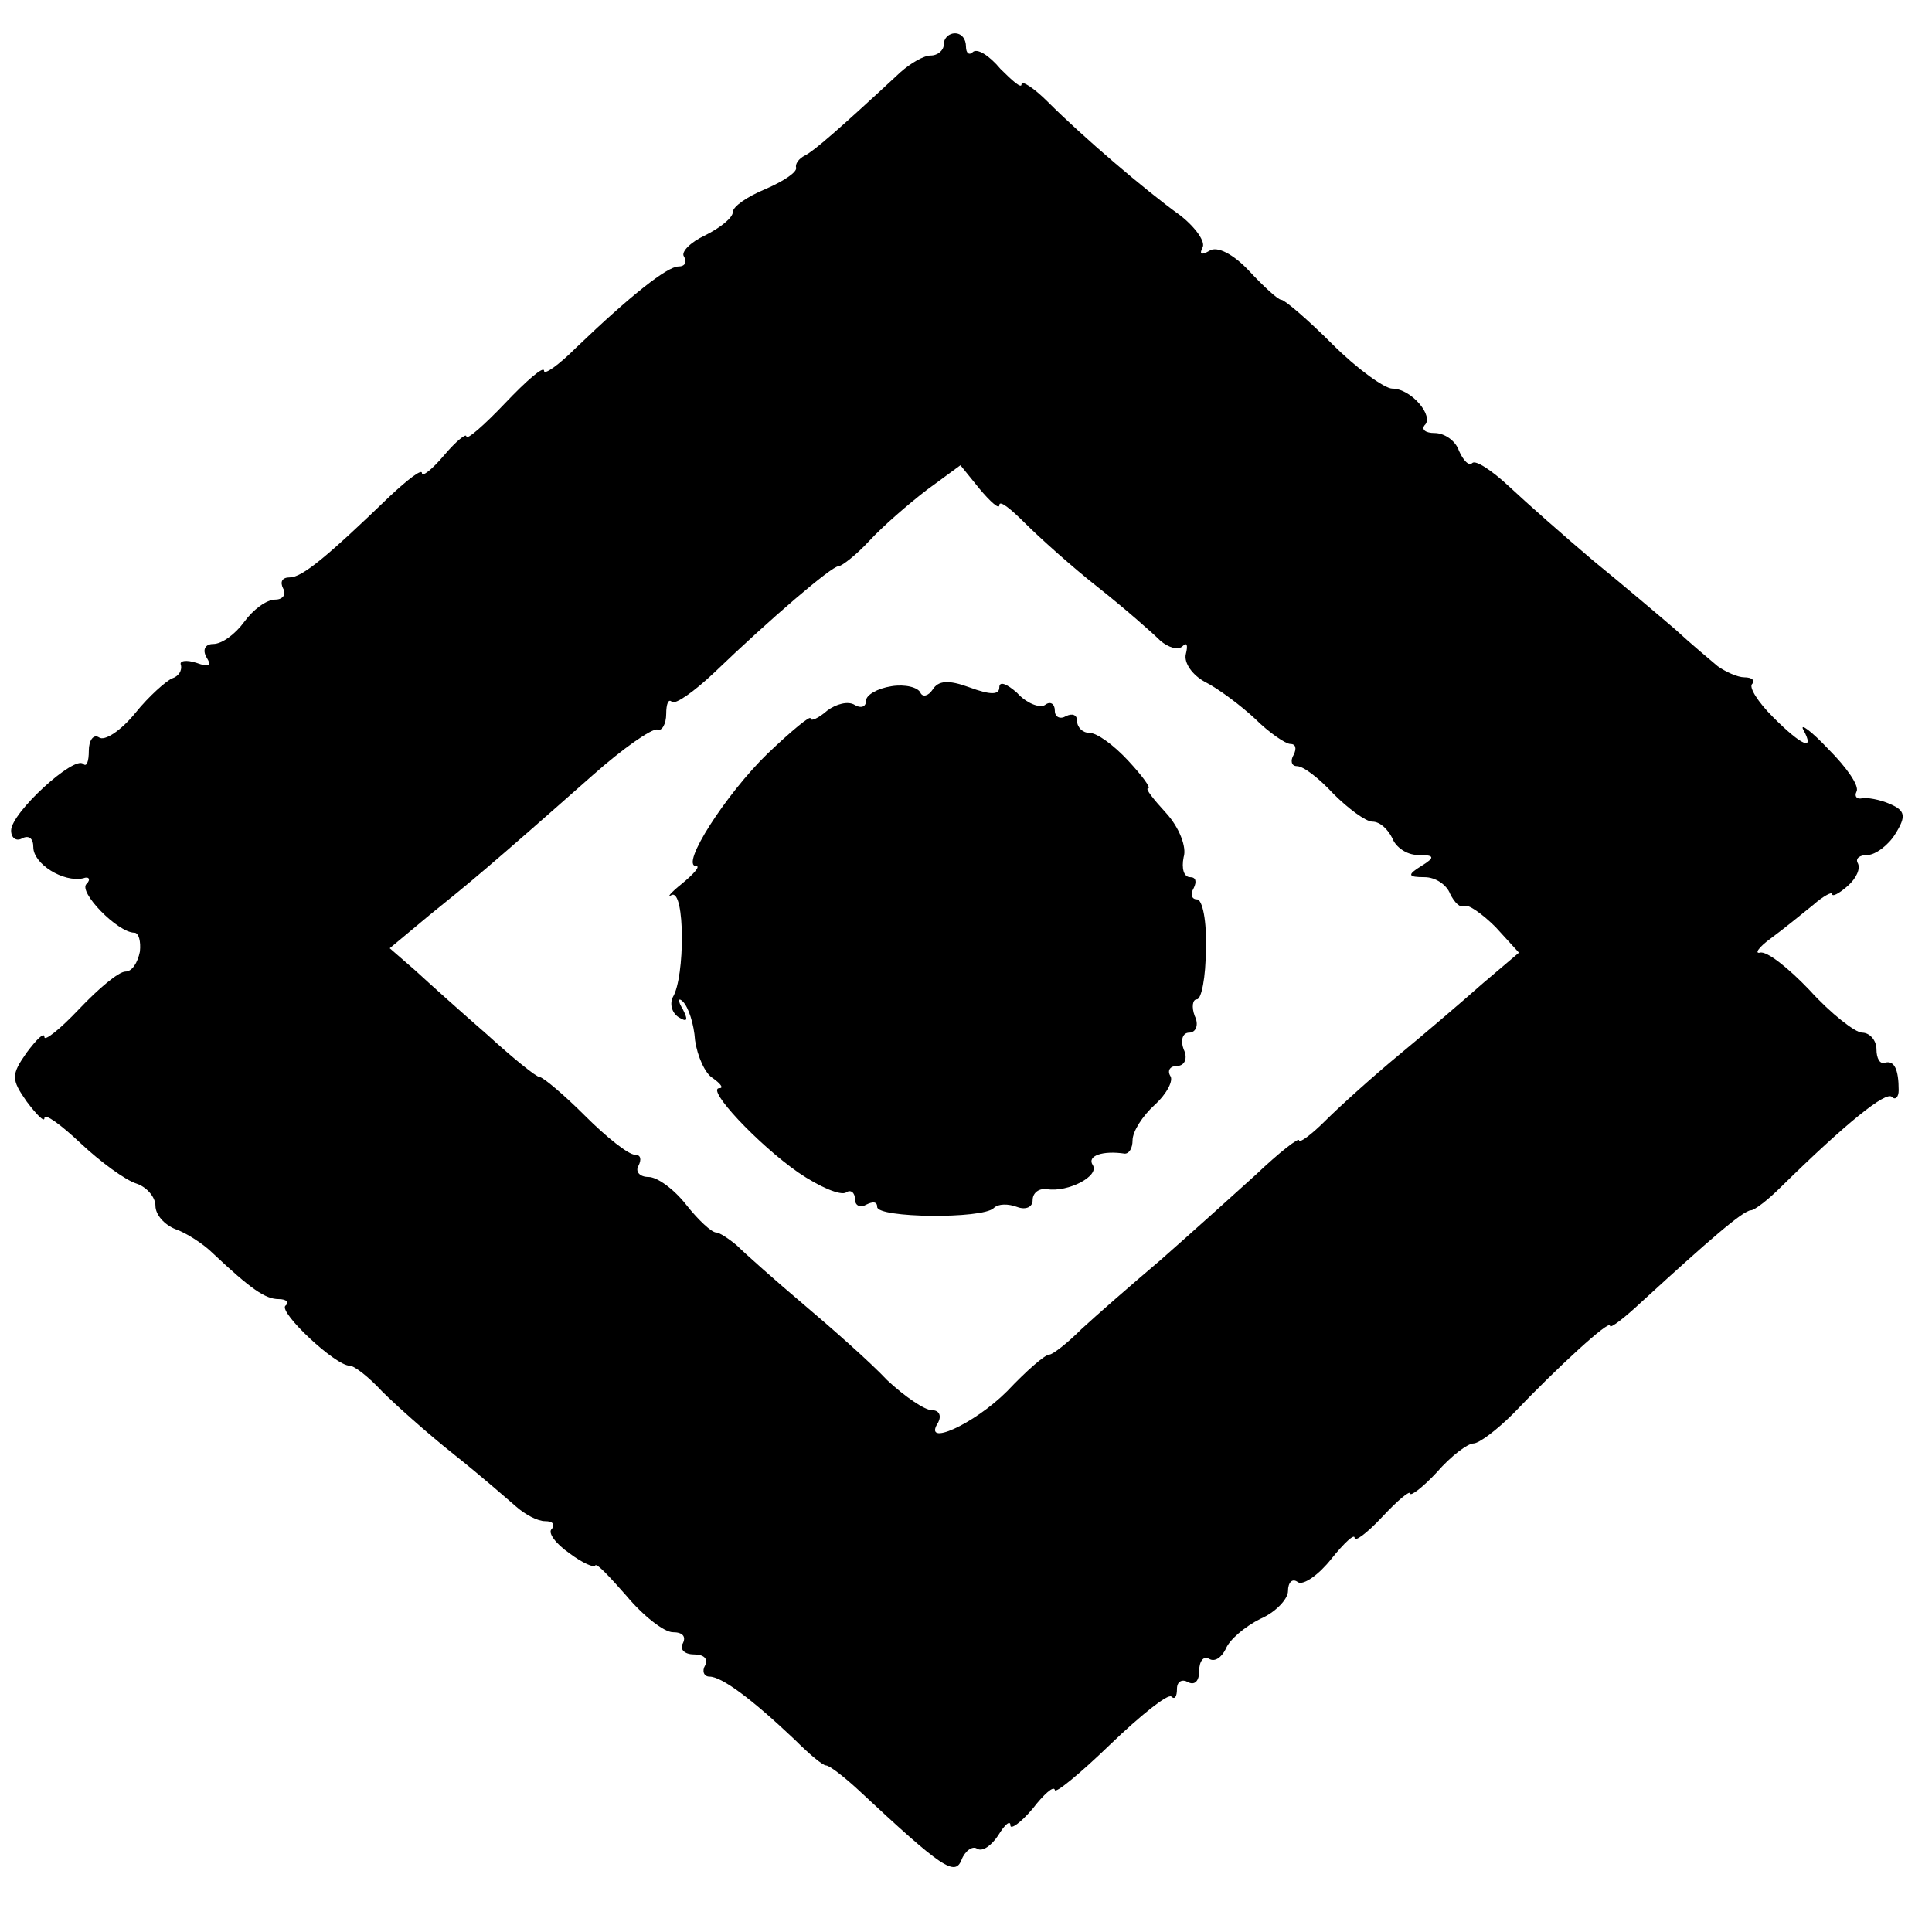 <?xml version="1.0" standalone="no"?>
<!DOCTYPE svg PUBLIC "-//W3C//DTD SVG 20010904//EN"
 "http://www.w3.org/TR/2001/REC-SVG-20010904/DTD/svg10.dtd">
<svg version="1.0" xmlns="http://www.w3.org/2000/svg"
 width="174pt" height="174pt" viewBox="0 0 174 174"
 preserveAspectRatio="xMidYMid meet">
<g transform="translate(0,174) scale(0.1,-0.1)"
fill="#000000" stroke="none">
<path d="M850 1700 c0 -5 -5 -10 -12 -10 -6 0 -18 -7 -27 -15 -56 -52 -78 -71
-86 -75 -6 -3 -9 -8 -8 -11 1 -4 -11 -12 -27 -19 -17 -7 -30 -16 -30 -21 0 -5
-11 -14 -25 -21 -13 -6 -22 -15 -19 -19 3 -5 1 -9 -5 -9 -10 0 -43 -26 -92
-73 -16 -16 -29 -25 -29 -21 0 5 -16 -9 -35 -29 -19 -20 -35 -34 -35 -30 0 3
-9 -4 -20 -17 -11 -13 -20 -20 -20 -16 0 4 -13 -6 -29 -21 -57 -55 -79 -73
-90 -73 -7 0 -9 -4 -6 -10 3 -5 0 -10 -7 -10 -8 0 -20 -9 -28 -20 -8 -11 -20
-20 -28 -20 -7 0 -10 -5 -6 -12 5 -8 2 -9 -9 -5 -9 3 -16 2 -14 -2 1 -5 -2
-10 -8 -12 -5 -2 -21 -16 -33 -31 -13 -16 -28 -26 -33 -22 -5 3 -9 -3 -9 -12
0 -10 -2 -15 -5 -12 -8 8 -65 -44 -65 -60 0 -7 5 -10 10 -7 6 3 10 0 10 -8 0
-15 27 -32 45 -28 5 2 7 -1 3 -5 -8 -7 28 -44 43 -44 4 0 6 -8 5 -17 -2 -10
-7 -18 -13 -18 -6 0 -24 -15 -42 -34 -17 -18 -31 -29 -31 -25 0 5 -7 -2 -16
-14 -14 -20 -14 -24 0 -44 9 -12 16 -19 16 -15 0 5 15 -6 33 -23 17 -16 40
-33 50 -36 9 -3 17 -12 17 -20 0 -8 8 -17 18 -21 9 -3 25 -13 34 -22 34 -32
47 -41 59 -41 7 0 10 -3 6 -6 -6 -6 45 -54 58 -54 4 0 17 -10 29 -23 12 -12
41 -38 65 -57 24 -19 49 -41 56 -47 8 -7 19 -13 26 -13 7 0 9 -3 6 -7 -4 -3 3
-13 16 -22 12 -9 22 -13 23 -11 1 3 13 -10 28 -27 15 -18 34 -33 42 -33 9 0
12 -4 9 -10 -3 -5 1 -10 10 -10 9 0 13 -4 10 -10 -3 -5 -1 -10 4 -10 11 0 38
-20 77 -57 13 -13 25 -23 28 -23 3 0 16 -10 29 -22 76 -71 87 -78 93 -63 3 8
10 13 14 10 5 -3 13 3 19 12 6 10 11 14 11 9 0 -4 9 2 20 15 10 13 19 21 20
17 0 -4 22 14 50 41 27 26 52 46 55 43 3 -3 5 0 5 7 0 7 5 9 10 6 6 -3 10 1
10 10 0 9 4 14 9 11 5 -3 11 1 15 9 3 8 17 20 31 27 14 6 25 18 25 25 0 8 4
12 9 8 5 -3 19 7 30 21 12 15 21 23 21 19 0 -4 11 4 25 19 14 15 25 24 25 21
0 -3 11 5 24 19 13 15 28 26 33 26 5 0 21 12 36 27 40 42 87 85 87 79 0 -3 13
7 29 22 59 54 91 82 98 82 3 0 15 9 27 21 58 57 95 87 100 81 3 -3 6 0 6 6 0
19 -4 27 -12 25 -5 -2 -8 4 -8 12 0 8 -6 15 -13 15 -6 0 -28 17 -47 38 -19 20
-39 36 -45 34 -5 -1 -1 5 10 13 11 8 28 22 38 30 9 8 17 12 17 10 0 -3 6 0 14
7 8 7 12 16 9 21 -2 4 2 7 9 7 7 0 19 9 25 19 10 16 9 21 -5 27 -9 4 -21 6
-25 5 -5 -1 -7 2 -5 6 3 5 -9 22 -25 38 -16 17 -26 24 -23 18 11 -20 -1 -15
-27 11 -14 14 -22 27 -19 30 3 3 0 6 -7 6 -6 0 -17 5 -24 10 -7 6 -24 20 -38
33 -14 12 -47 40 -74 62 -26 22 -60 52 -76 67 -15 14 -30 24 -33 21 -3 -3 -8
2 -12 11 -3 9 -13 16 -22 16 -8 0 -12 3 -9 7 9 8 -12 33 -29 33 -7 0 -32 18
-54 40 -22 22 -43 40 -46 40 -3 0 -16 12 -29 26 -14 15 -29 23 -36 18 -7 -4
-9 -3 -6 3 3 5 -6 18 -20 29 -32 23 -88 71 -119 102 -13 13 -24 20 -24 16 0
-4 -8 3 -19 14 -10 12 -21 19 -25 15 -3 -3 -6 -1 -6 5 0 7 -4 12 -10 12 -5 0
-10 -4 -10 -10z m50 -415 c0 5 10 -3 23 -16 13 -13 43 -40 66 -58 24 -19 49
-41 56 -48 7 -6 16 -9 20 -5 4 4 5 1 3 -7 -2 -8 6 -19 17 -25 12 -6 32 -21 45
-33 13 -13 28 -23 32 -23 5 0 6 -4 3 -10 -3 -5 -2 -10 3 -10 6 0 20 -11 33
-25 13 -13 29 -25 35 -25 7 0 14 -7 18 -15 3 -8 13 -15 23 -15 15 0 16 -2 3
-10 -13 -8 -12 -10 3 -10 10 0 20 -7 23 -15 4 -8 9 -13 13 -11 3 2 16 -7 28
-19 l21 -23 -33 -28 c-18 -16 -52 -45 -75 -64 -23 -19 -53 -46 -66 -59 -13
-13 -24 -21 -24 -18 0 3 -18 -11 -39 -31 -22 -20 -61 -55 -86 -77 -26 -22 -58
-50 -71 -62 -13 -13 -26 -23 -29 -23 -4 0 -21 -15 -38 -33 -30 -30 -77 -51
-62 -28 3 6 1 11 -6 11 -6 0 -24 12 -40 27 -15 16 -49 46 -75 68 -26 22 -53
46 -60 53 -7 6 -16 12 -19 12 -4 0 -16 11 -27 25 -11 14 -26 25 -34 25 -8 0
-12 5 -9 10 3 6 2 10 -3 10 -6 0 -26 16 -45 35 -19 19 -38 35 -41 35 -3 0 -24
17 -47 38 -23 20 -52 46 -65 58 l-23 20 36 30 c36 29 52 42 147 126 27 24 53
42 58 41 4 -2 8 5 8 14 0 9 2 14 5 11 3 -3 20 9 38 26 51 49 106 96 112 96 3
0 16 10 28 23 12 13 35 33 52 46 l30 22 17 -21 c10 -12 18 -19 18 -15z"/>
<path d="M803 1122 c-13 -2 -23 -8 -23 -13 0 -6 -5 -7 -10 -4 -6 4 -17 1 -25
-5 -8 -7 -15 -10 -15 -7 0 3 -17 -11 -39 -32 -37 -36 -79 -101 -64 -101 4 0
-2 -7 -13 -16 -10 -8 -14 -13 -9 -10 12 5 12 -74 1 -92 -3 -6 -1 -14 5 -18 8
-5 9 -3 4 7 -5 8 -4 11 0 7 5 -5 10 -20 11 -35 2 -14 9 -30 16 -34 7 -5 10 -9
6 -9 -13 0 35 -51 71 -76 19 -13 38 -21 43 -18 4 3 8 0 8 -6 0 -6 5 -8 10 -5
6 3 10 3 10 -2 0 -10 95 -11 105 -1 4 4 13 4 21 1 8 -3 14 0 14 6 0 7 6 11 13
10 19 -3 48 12 41 22 -5 8 9 13 29 10 4 0 7 5 7 12 0 8 9 22 20 32 11 10 17
22 14 26 -3 5 0 9 6 9 7 0 10 7 6 15 -3 8 -1 15 5 15 6 0 9 7 5 15 -3 8 -2 15
2 15 4 0 8 20 8 45 1 25 -3 45 -8 45 -5 0 -6 5 -3 10 3 6 2 10 -3 10 -6 0 -8
8 -6 18 3 9 -4 27 -16 40 -11 12 -19 22 -16 22 3 0 -5 11 -18 25 -13 14 -28
25 -35 25 -6 0 -11 5 -11 11 0 5 -4 7 -10 4 -5 -3 -10 -1 -10 5 0 6 -4 9 -9 5
-5 -3 -17 2 -25 11 -9 8 -16 11 -16 5 0 -7 -8 -7 -27 0 -19 7 -28 6 -33 -2 -4
-6 -9 -7 -11 -3 -2 5 -14 8 -26 6z"/>
</g>
</svg>
